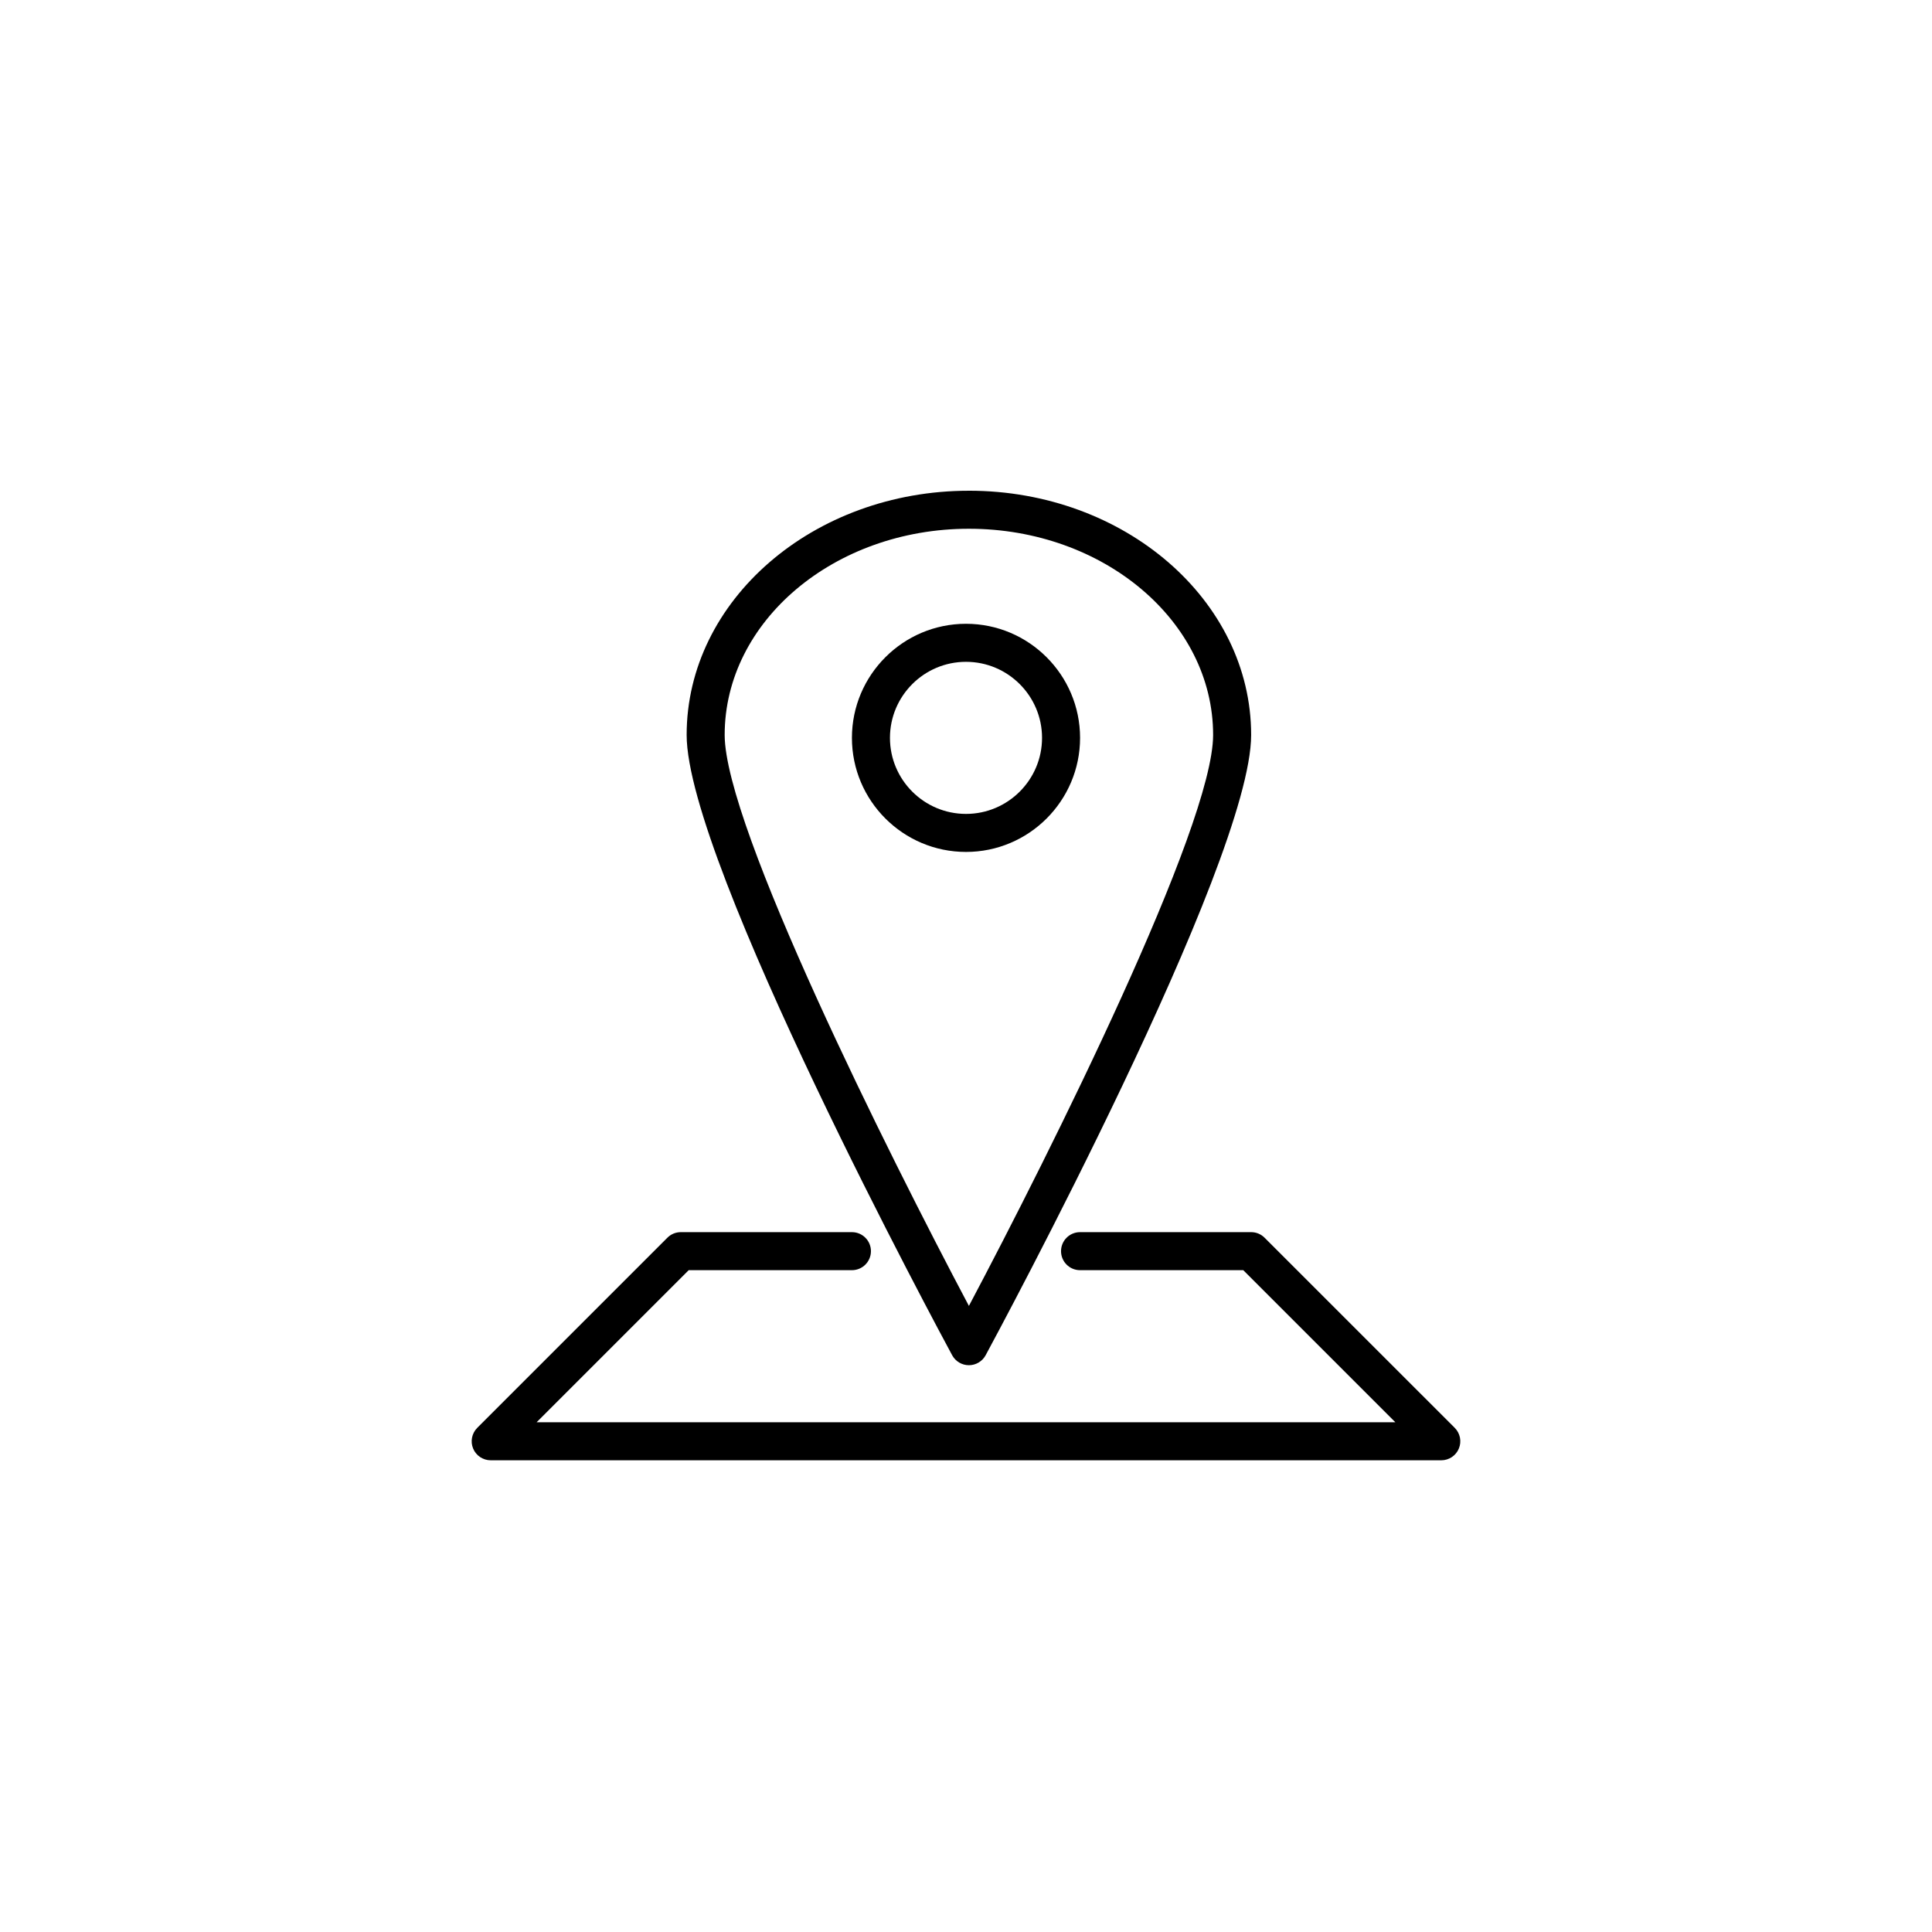 <?xml version="1.0" encoding="UTF-8"?>
<!-- Uploaded to: ICON Repo, www.svgrepo.com, Generator: ICON Repo Mixer Tools -->
<svg fill="#000000" width="800px" height="800px" version="1.1" viewBox="144 144 512 512" xmlns="http://www.w3.org/2000/svg">
 <g>
  <path d="m400 309.31c-16.672 0-30.23 13.559-30.23 30.23s13.559 30.23 30.23 30.23 30.23-13.559 30.23-30.23c-0.004-16.672-13.562-30.23-30.23-30.23zm0 50.383c-11.113 0-20.152-9.039-20.152-20.152s9.039-20.152 20.152-20.152 20.152 9.039 20.152 20.152-9.039 20.152-20.152 20.152z"/>
  <path d="m400.77 274.05c-41.246 0-74.801 29.035-74.801 64.719 0 33.852 67.492 159.08 70.367 164.39 0.883 1.625 2.586 2.637 4.434 2.637 1.848 0 3.551-1.012 4.434-2.641 2.871-5.312 70.363-130.54 70.363-164.39 0-35.684-33.555-64.719-74.797-64.719zm0 216.03c-21.508-40.582-64.723-127.12-64.723-151.31 0.004-30.133 29.035-54.645 64.723-54.645s64.719 24.512 64.719 54.645c0 24.184-43.211 110.73-64.719 151.31z"/>
  <path d="m479.13 472.01c-0.941-0.945-2.223-1.477-3.562-1.477h-45.344c-2.785 0-5.039 2.254-5.039 5.039 0 2.785 2.254 5.039 5.039 5.039h43.258l40.305 40.305h-227.58l40.305-40.305h43.258c2.785 0 5.039-2.254 5.039-5.039 0-2.785-2.254-5.039-5.039-5.039h-45.344c-1.34 0-2.621 0.527-3.562 1.477l-50.383 50.383c-1.441 1.441-1.875 3.606-1.094 5.492 0.781 1.883 2.625 3.106 4.66 3.106h251.91c2.035 0 3.879-1.223 4.656-3.109 0.781-1.883 0.348-4.051-1.094-5.492z"/>
 </g>
</svg>